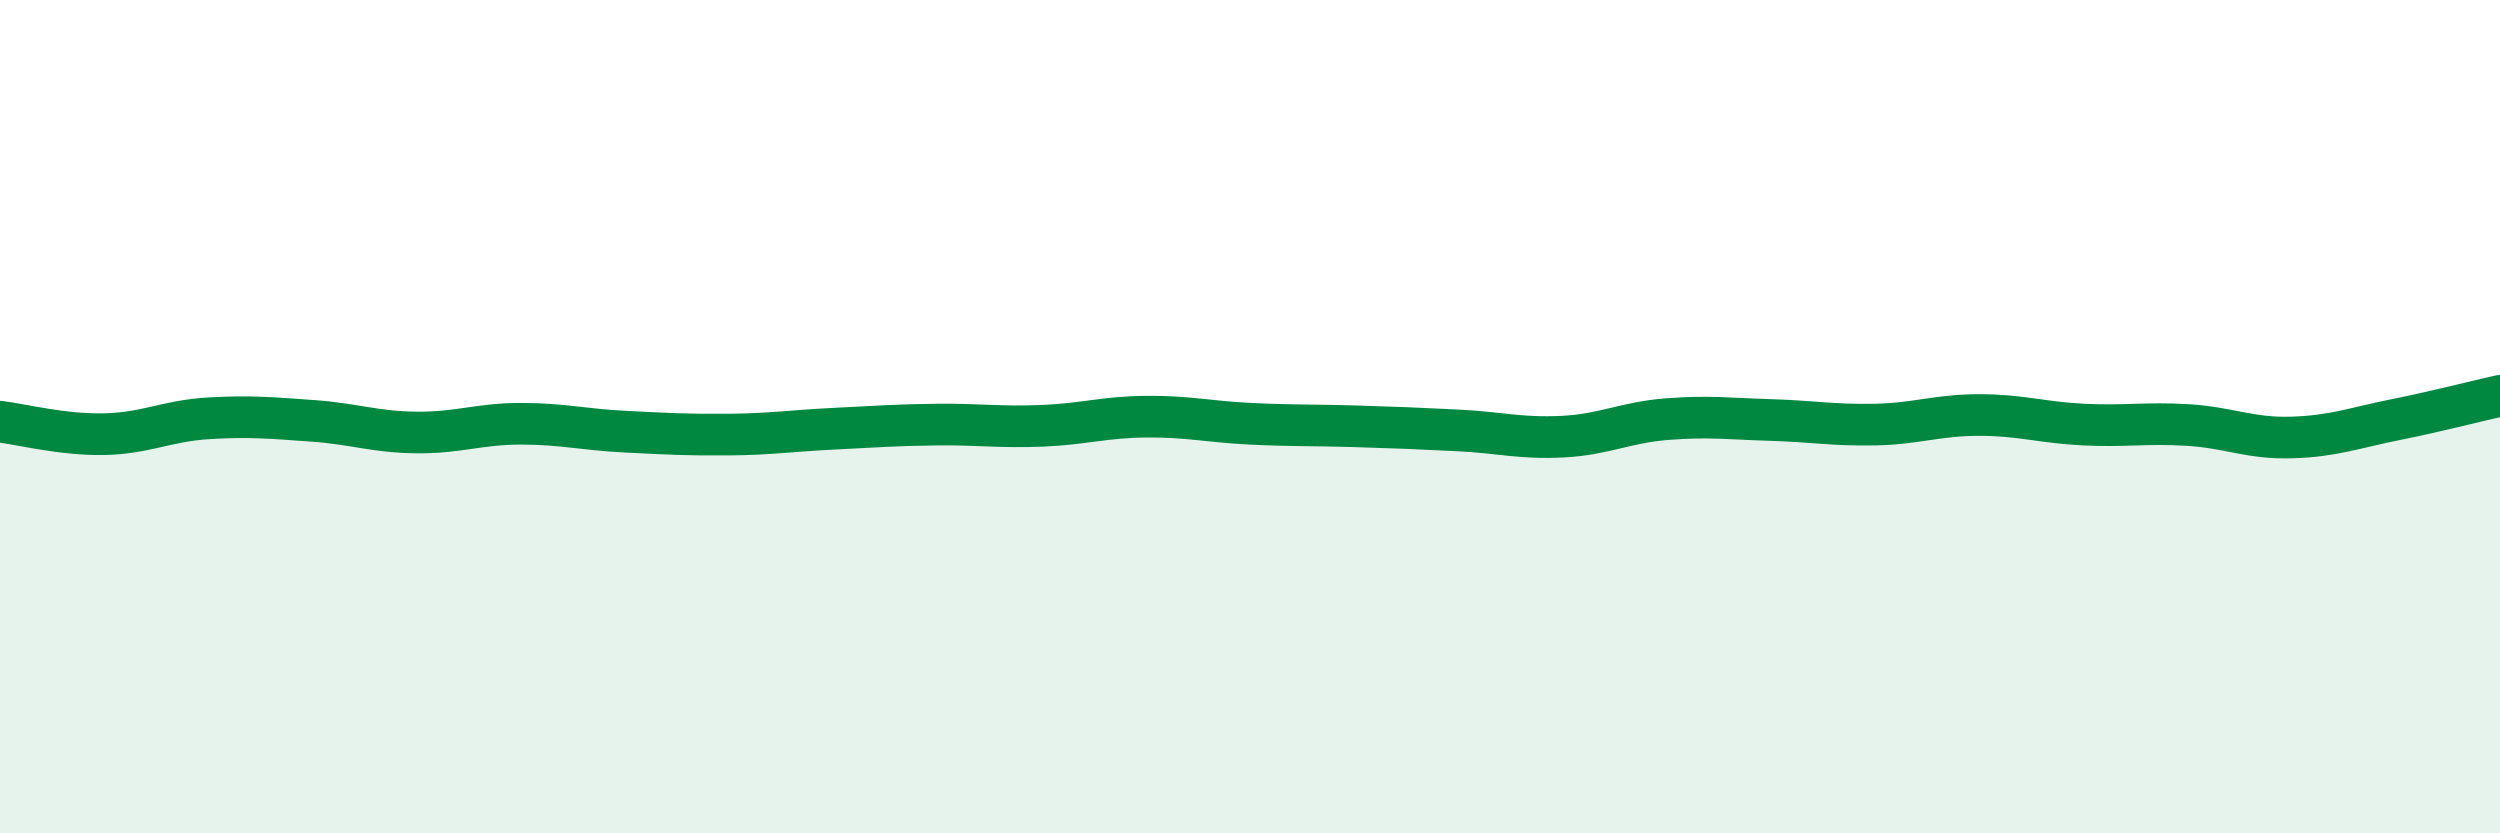 
    <svg width="60" height="20" viewBox="0 0 60 20" xmlns="http://www.w3.org/2000/svg">
      <path
        d="M 0,10.12 C 0.5,10.18 1.5,10.44 2.5,10.42 C 3.5,10.4 4,10.1 5,10.04 C 6,9.98 6.5,10.03 7.5,10.1 C 8.5,10.17 9,10.37 10,10.38 C 11,10.39 11.5,10.17 12.5,10.17 C 13.5,10.17 14,10.31 15,10.36 C 16,10.41 16.5,10.44 17.5,10.43 C 18.5,10.42 19,10.34 20,10.29 C 21,10.24 21.5,10.2 22.5,10.19 C 23.5,10.18 24,10.26 25,10.22 C 26,10.18 26.5,10.01 27.5,10 C 28.5,9.99 29,10.12 30,10.17 C 31,10.22 31.5,10.2 32.5,10.23 C 33.5,10.26 34,10.28 35,10.33 C 36,10.38 36.5,10.53 37.5,10.48 C 38.5,10.43 39,10.14 40,10.06 C 41,9.98 41.5,10.05 42.5,10.08 C 43.5,10.11 44,10.21 45,10.19 C 46,10.17 46.5,9.96 47.5,9.96 C 48.5,9.96 49,10.14 50,10.19 C 51,10.24 51.5,10.14 52.5,10.2 C 53.5,10.26 54,10.53 55,10.5 C 56,10.47 56.5,10.27 57.5,10.07 C 58.5,9.87 59.5,9.61 60,9.5L60 20L0 20Z"
        fill="#008740"
        opacity="0.1"
        stroke-linecap="round"
        stroke-linejoin="round"
      />
      <path
        d="M 0,10.12 C 0.5,10.18 1.5,10.44 2.5,10.42 C 3.5,10.4 4,10.1 5,10.04 C 6,9.98 6.5,10.03 7.5,10.1 C 8.5,10.17 9,10.37 10,10.38 C 11,10.39 11.5,10.17 12.5,10.17 C 13.5,10.17 14,10.31 15,10.36 C 16,10.41 16.5,10.44 17.5,10.43 C 18.5,10.42 19,10.34 20,10.29 C 21,10.24 21.5,10.2 22.5,10.19 C 23.5,10.18 24,10.26 25,10.22 C 26,10.18 26.5,10.01 27.5,10 C 28.5,9.99 29,10.12 30,10.17 C 31,10.22 31.5,10.2 32.5,10.23 C 33.5,10.26 34,10.28 35,10.33 C 36,10.38 36.5,10.53 37.5,10.48 C 38.5,10.43 39,10.14 40,10.06 C 41,9.98 41.5,10.05 42.5,10.08 C 43.5,10.11 44,10.21 45,10.19 C 46,10.17 46.5,9.96 47.5,9.96 C 48.5,9.96 49,10.14 50,10.19 C 51,10.24 51.5,10.14 52.5,10.2 C 53.5,10.26 54,10.53 55,10.5 C 56,10.47 56.5,10.27 57.5,10.07 C 58.5,9.87 59.5,9.61 60,9.5"
        stroke="#008740"
        stroke-width="1"
        fill="none"
        stroke-linecap="round"
        stroke-linejoin="round"
      />
    </svg>
  
